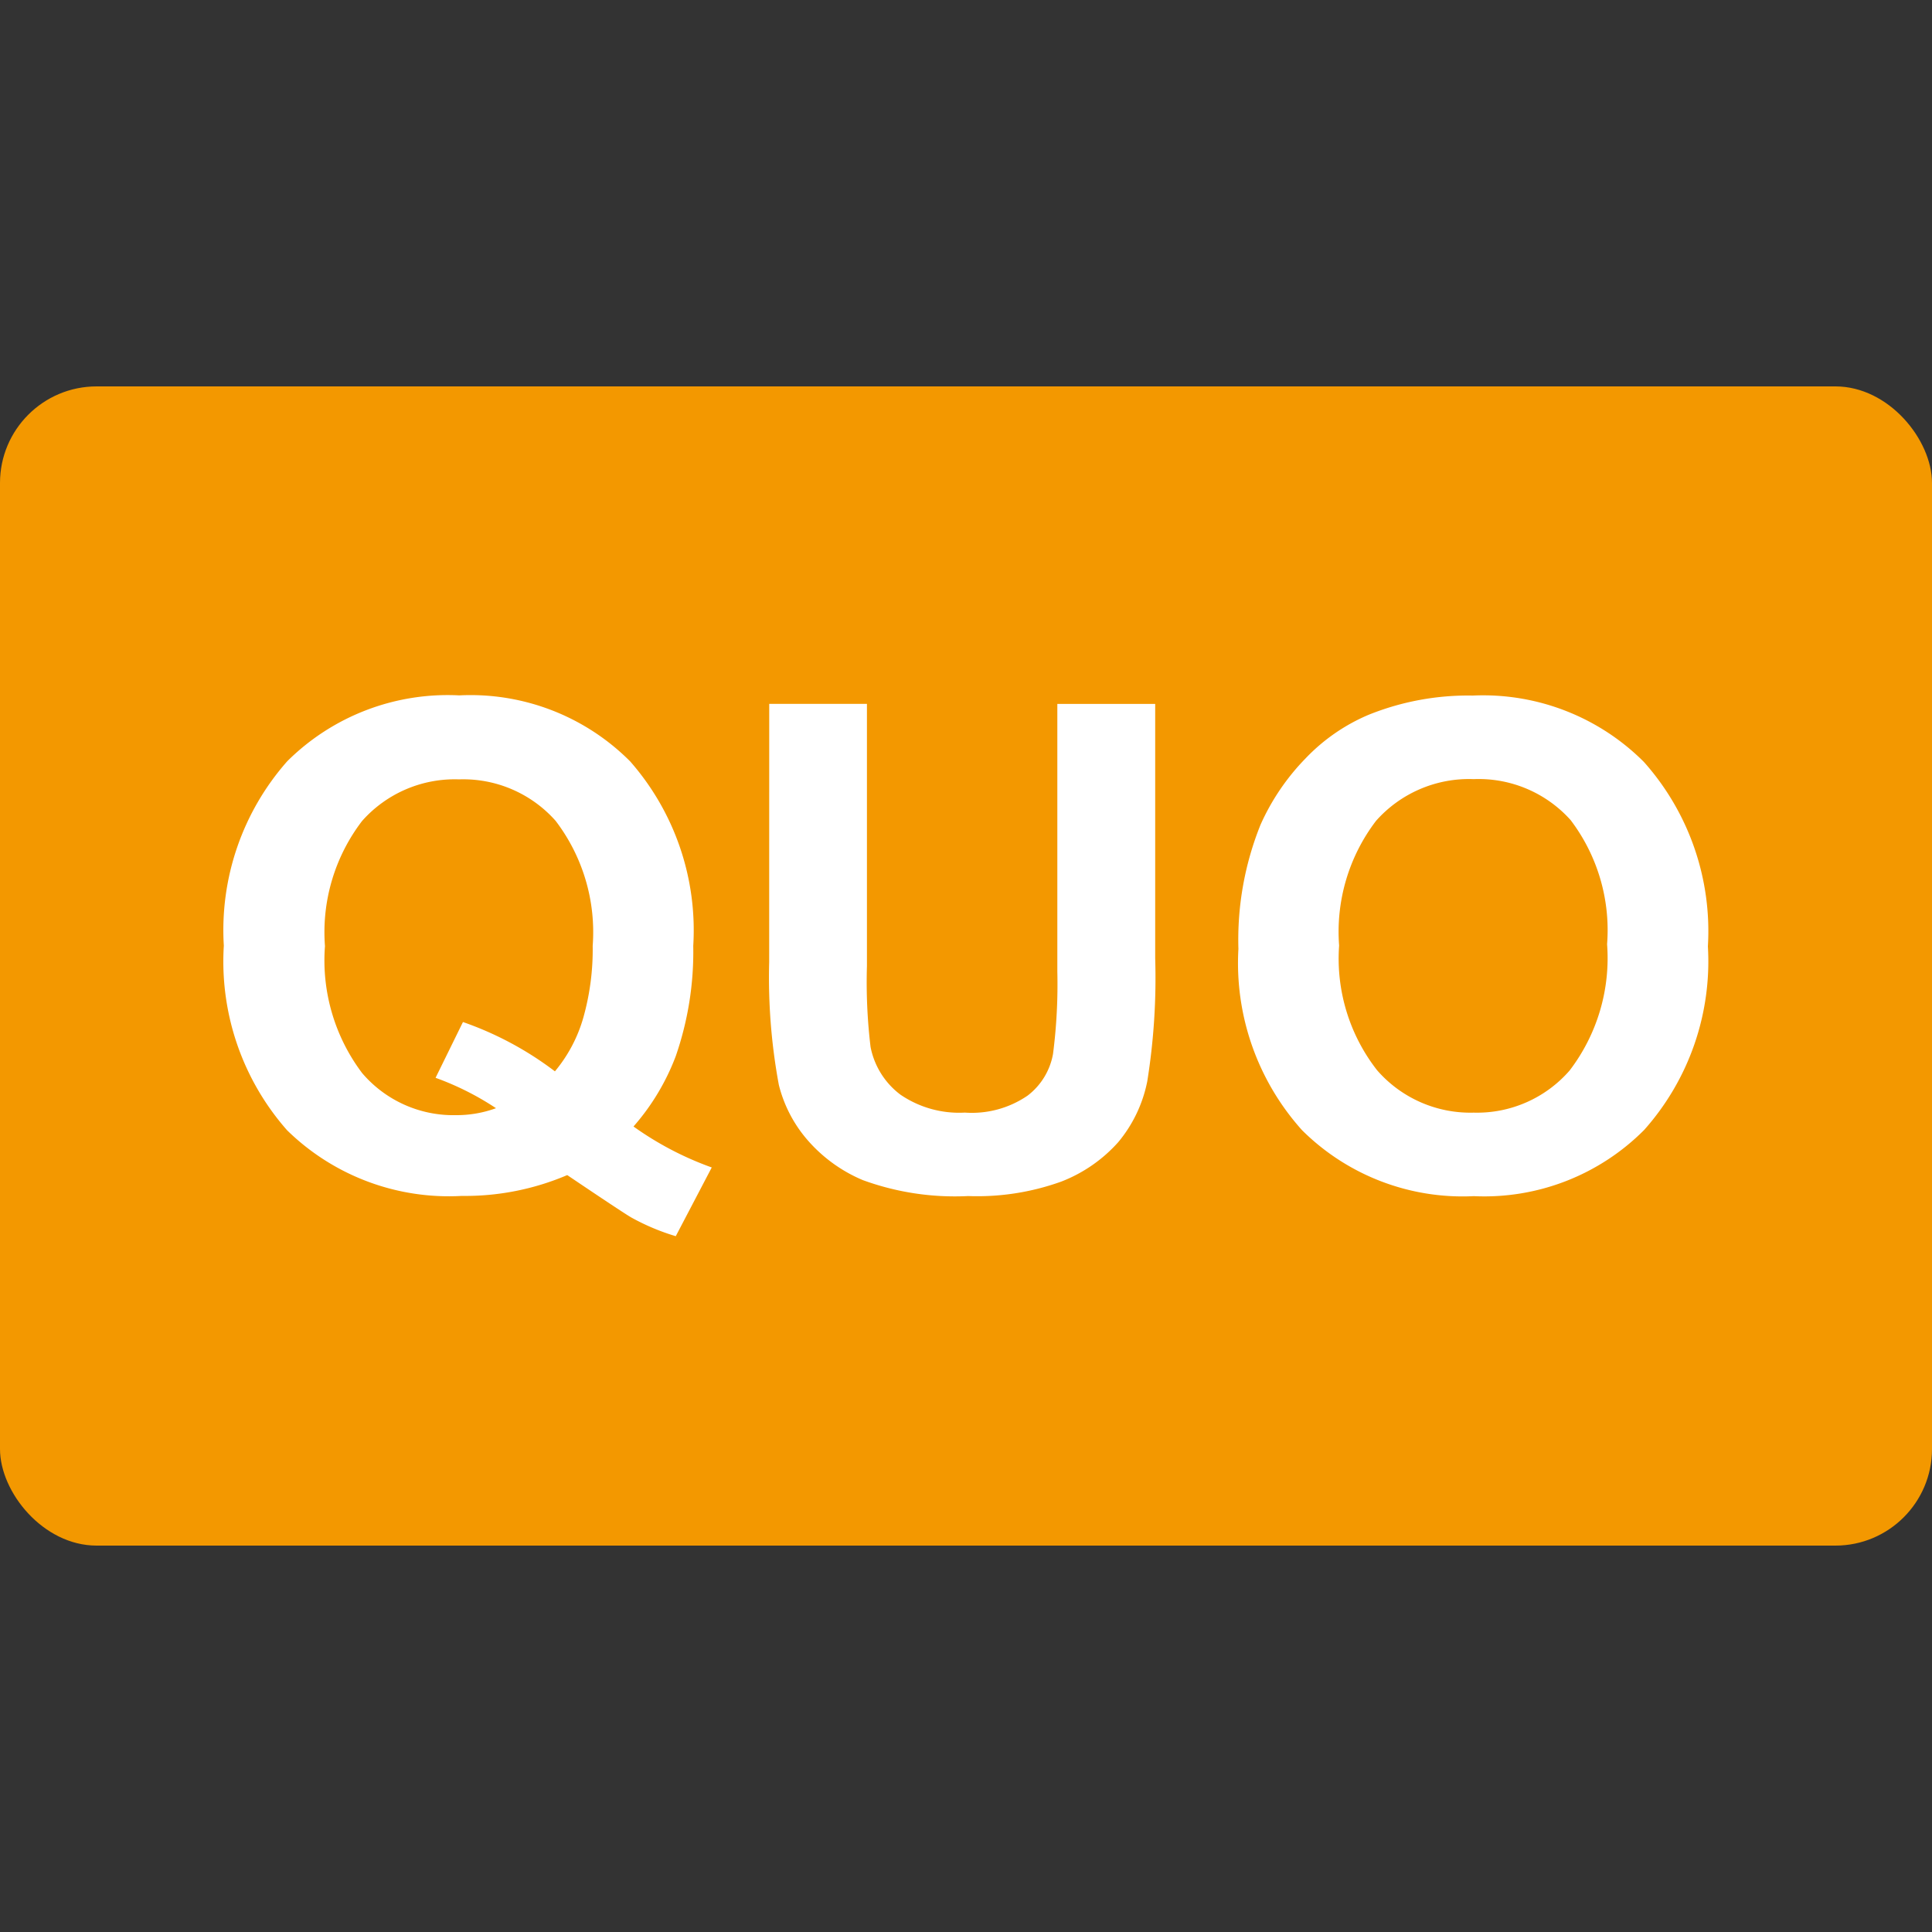 <svg xmlns="http://www.w3.org/2000/svg" xmlns:xlink="http://www.w3.org/1999/xlink" width="40" height="40" viewBox="0 0 40 40">
  <rect x="0" y="0" width="40" height="40" fill="#333333" stroke="none"/>
  <defs>
    <style>
      .cls-1 {
        fill: #fff;
      }

      .cls-2 {
        clip-path: url(#clip-path);
      }

      .cls-3 {
        fill: #f39800;
      }
    </style>
    <clipPath id="clip-path">
      <rect id="長方形_96" data-name="長方形 96" class="cls-1" width="40" height="40" transform="translate(368 657)"/>
    </clipPath>
  </defs>
  <g id="マスクグループ_1" data-name="マスクグループ 1" class="cls-2" transform="translate(-368 -657)">
    <rect id="長方形_98" data-name="長方形 98" class="cls-3" width="40" height="24" rx="2" transform="translate(368 665)"/>
    <path id="パス_30990" data-name="パス 30990" class="cls-1" d="M-6.86-1.271a6.612,6.612,0,0,0,1.62.848L-5.985,1a4.614,4.614,0,0,1-.9-.376q-.1-.048-1.347-.889a5.383,5.383,0,0,1-2.181.431,4.787,4.787,0,0,1-3.62-1.36,5.286,5.286,0,0,1-1.309-3.821,5.28,5.28,0,0,1,1.313-3.818,4.712,4.712,0,0,1,3.562-1.364A4.663,4.663,0,0,1-6.928-8.829,5.3,5.3,0,0,1-5.623-5.011a6.6,6.6,0,0,1-.362,2.283A4.749,4.749,0,0,1-6.86-1.271ZM-8.487-2.413A3.026,3.026,0,0,0-7.9-3.521a5.193,5.193,0,0,0,.195-1.49A3.8,3.8,0,0,0-8.473-7.6a2.557,2.557,0,0,0-2-.858,2.563,2.563,0,0,0-2.006.861,3.789,3.789,0,0,0-.769,2.591,3.876,3.876,0,0,0,.769,2.628,2.482,2.482,0,0,0,1.945.872,2.373,2.373,0,0,0,.827-.144,5.853,5.853,0,0,0-1.251-.629l.567-1.155A6.873,6.873,0,0,1-8.487-2.413Zm4.437-7.608h2.023v5.428a11.259,11.259,0,0,0,.075,1.675,1.623,1.623,0,0,0,.619.988A2.155,2.155,0,0,0,0-1.559a2.039,2.039,0,0,0,1.3-.352,1.391,1.391,0,0,0,.526-.865,11.274,11.274,0,0,0,.089-1.7v-5.544H3.941v5.264a13.525,13.525,0,0,1-.164,2.55,2.822,2.822,0,0,1-.6,1.258,3.057,3.057,0,0,1-1.179.817,5.13,5.13,0,0,1-1.928.3A5.55,5.55,0,0,1-2.112-.161a3.114,3.114,0,0,1-1.172-.861,2.761,2.761,0,0,1-.567-1.111,12.171,12.171,0,0,1-.2-2.543ZM5.664-4.949a6.374,6.374,0,0,1,.458-2.57,4.716,4.716,0,0,1,.933-1.374,3.9,3.9,0,0,1,1.3-.9,5.5,5.5,0,0,1,2.16-.4,4.705,4.705,0,0,1,3.544,1.374A5.266,5.266,0,0,1,15.384-5a5.249,5.249,0,0,1-1.319,3.8A4.669,4.669,0,0,1,10.538.171,4.717,4.717,0,0,1,6.983-1.193,5.175,5.175,0,0,1,5.664-4.949Zm2.085-.068a3.755,3.755,0,0,0,.786,2.581,2.561,2.561,0,0,0,2,.878,2.539,2.539,0,0,0,1.986-.872,3.83,3.83,0,0,0,.776-2.615,3.768,3.768,0,0,0-.755-2.57,2.556,2.556,0,0,0-2.006-.848A2.573,2.573,0,0,0,8.514-7.6,3.786,3.786,0,0,0,7.749-5.018Z" transform="translate(387.976 681.594)"/>
  </g>
</svg>

